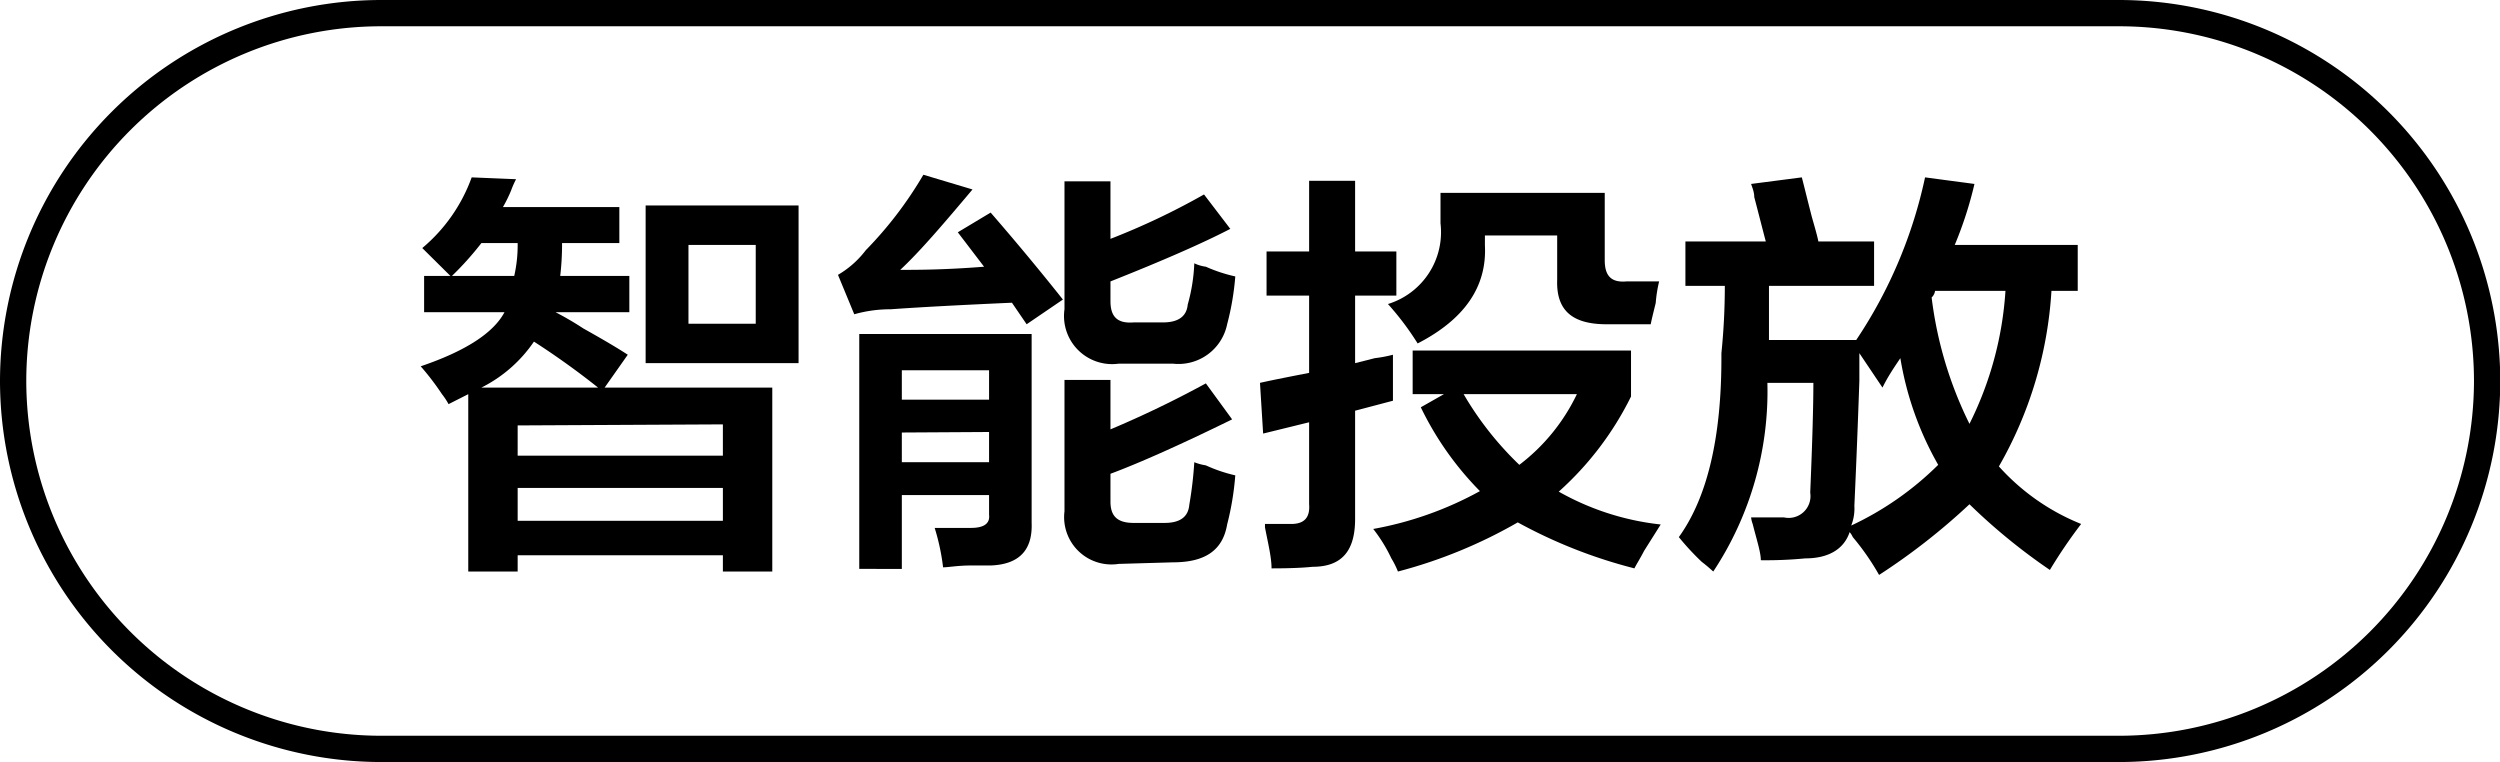 <svg id="图层_1" data-name="图层 1" xmlns="http://www.w3.org/2000/svg" width="95.14" height="29" viewBox="0 0 95.14 29">
  <g>
    <path d="M-665.12,436.54v-1.38h1l-1.07-1.06a6.28,6.28,0,0,0,1.88-2.69l1.69.07a3.37,3.37,0,0,0-.19.43,5.26,5.26,0,0,1-.31.63h4.43v1.37h-2.18a10.47,10.47,0,0,1-.07,1.25h2.63v1.38h-2.81a12,12,0,0,1,1.06.62c.75.42,1.31.75,1.69,1l-.88,1.25h6.38v7h-1.88v-.62h-7.81v.62h-1.88v-6.75l-.75.38a2.57,2.57,0,0,0-.25-.38,10,10,0,0,0-.81-1.06c1.71-.58,2.77-1.27,3.19-2.06Zm2.18-2.63a11.7,11.7,0,0,1-1.12,1.25h2.37a5.33,5.33,0,0,0,.13-1.25Zm4.44,5.5a30,30,0,0,0-2.44-1.75,5.27,5.27,0,0,1-2,1.75Zm-3.06,1.44V442h7.81v-1.19Zm0,2.38v1.25h7.81v-1.25Zm4.87-4.75v-6h5.82v6Zm1.63-4.5v3h2.56v-3Z" transform="translate(681.26 -424.66)"/>
    <path d="M-642.19,437l-.56-.82c-2,.09-3.5.17-4.62.25a5,5,0,0,0-1.38.19l-.62-1.5a3.62,3.62,0,0,0,1.06-.94,14.73,14.73,0,0,0,2.19-2.87l1.87.56c-1.12,1.33-2,2.36-2.75,3.06.63,0,1.69,0,3.19-.12l-1-1.31,1.25-.75c.79.91,1.71,2,2.75,3.31Zm-6.37,9.31v-8.94H-642v7.19q.06,1.56-1.56,1.62h-.75c-.5,0-.86.07-1.06.07a8.3,8.3,0,0,0-.32-1.5h1.38c.5,0,.73-.17.69-.5v-.75h-3.32v2.81Zm1.62-7.56v1.12h3.32v-1.12Zm0,2.37v1.13h3.32V441.1Zm8.25-2.62a1.83,1.83,0,0,1-2.06-2.07v-4.87H-639v2.19a27.16,27.16,0,0,0,3.56-1.69l1,1.31q-1.56.81-4.56,2v.75c0,.58.25.86.88.81H-637c.58,0,.9-.23.94-.68a6.67,6.67,0,0,0,.25-1.57,1.46,1.46,0,0,0,.44.13,5.79,5.79,0,0,0,1.12.37,10.2,10.2,0,0,1-.31,1.82,1.89,1.89,0,0,1-2.06,1.5Zm0,7.62a1.8,1.8,0,0,1-2.06-2v-5H-639V441a40,40,0,0,0,3.63-1.75l1,1.37q-2.94,1.44-4.63,2.07v1.06c0,.54.25.81.88.81h1.18c.59,0,.9-.23.94-.69a14.82,14.82,0,0,0,.19-1.62,2,2,0,0,0,.44.12,5.69,5.69,0,0,0,1.12.38,10.81,10.81,0,0,1-.31,1.87c-.17,1-.86,1.44-2.06,1.44Z" transform="translate(681.26 -424.66)"/>
    <path d="M-633.06,435.91v-1.68h1.62v-2.69h1.75v2.69h1.57v1.68h-1.57v2.57l.75-.19a5.06,5.06,0,0,0,.69-.13v1.75l-1.44.38v4.12c0,1.21-.5,1.82-1.62,1.82q-.57.06-1.56.06c0-.42-.13-.94-.25-1.56v-.13h1c.5,0,.72-.25.68-.75v-3.12l-1.75.43-.12-1.93c.58-.13,1.21-.25,1.87-.38v-2.94Zm14,10.38a18.94,18.94,0,0,1-4.44-1.75,18.57,18.57,0,0,1-4.56,1.87,3.25,3.25,0,0,0-.25-.5,5.86,5.86,0,0,0-.69-1.12,13.28,13.28,0,0,0,4.06-1.44,11.93,11.93,0,0,1-2.25-3.19l.88-.5h-1.19V438h8.31v1.75a11.93,11.93,0,0,1-2.75,3.62,10.08,10.08,0,0,0,3.88,1.25l-.63,1C-618.85,445.93-619,446.16-619.06,446.29Zm-8.25-8.56a10.84,10.84,0,0,0-1.13-1.5,2.86,2.86,0,0,0,2-3.07V432h6.25v2.56c0,.58.23.86.82.81h1.25a5.2,5.2,0,0,0-.13.82c-.08.33-.15.6-.19.81h-1.68c-1.3,0-1.92-.52-1.88-1.69v-1.69h-2.75V434Q-624.63,436.35-627.31,437.73Zm6.06,1.93h-4.31a12.3,12.3,0,0,0,2.12,2.69A7.37,7.37,0,0,0-621.25,439.66Z" transform="translate(681.26 -424.66)"/>
    <path d="M-603.25,446.35a22.63,22.63,0,0,1-3.06-2.5,24.5,24.5,0,0,1-3.44,2.69,9.4,9.4,0,0,0-1-1.44.78.78,0,0,0-.12-.19c-.21.63-.78,1-1.69,1a15.65,15.65,0,0,1-1.69.07c0-.3-.15-.75-.31-1.38a1,1,0,0,1-.06-.25h1.25a.83.83,0,0,0,1-.94c.08-1.91.12-3.31.12-4.18H-614a12.43,12.43,0,0,1-2.06,7.18c-.09-.08-.23-.21-.44-.37a9.72,9.72,0,0,1-.87-.94q1.62-2.25,1.62-6.81v-.19a25.3,25.3,0,0,0,.13-2.56h-1.5v-1.69h3.06c-.09-.33-.23-.89-.44-1.69,0-.2-.08-.37-.12-.5l1.93-.25c.09.34.21.84.38,1.5.12.42.21.73.25.94h2.12v1.69h-4v2.06h3.32a17.79,17.79,0,0,0,2.62-6.19l1.88.25a14.49,14.49,0,0,1-.75,2.32h4.68v1.75h-1a15.26,15.26,0,0,1-2,6.68,8.41,8.41,0,0,0,3.13,2.19A19.13,19.13,0,0,0-603.25,446.35Zm-6.37-6.94-.88-1.31v1.06c-.08,2.3-.15,3.88-.19,4.75a1.76,1.76,0,0,1-.12.75,11.78,11.78,0,0,0,3.31-2.31,12.15,12.15,0,0,1-1.44-4.06C-609.19,438.66-609.42,439-609.62,439.41Zm3.31,1.38a13.18,13.18,0,0,0,1.37-5.06h-2.68a.41.41,0,0,1-.13.25A14.88,14.88,0,0,0-606.31,440.79Z" transform="translate(681.26 -424.66)"/>
  </g>
  <path d="M-600.61,453.66h-66.15a14.52,14.52,0,0,1-14.5-14.5,14.52,14.52,0,0,1,14.5-14.5h66.15a14.52,14.52,0,0,1,14.5,14.5A14.52,14.52,0,0,1-600.61,453.66Zm-66.15-28a13.51,13.51,0,0,0-13.5,13.5,13.52,13.52,0,0,0,13.5,13.5h66.15a13.52,13.52,0,0,0,13.5-13.5,13.51,13.51,0,0,0-13.5-13.5Z" transform="translate(681.26 -424.66)"/>
</svg>

